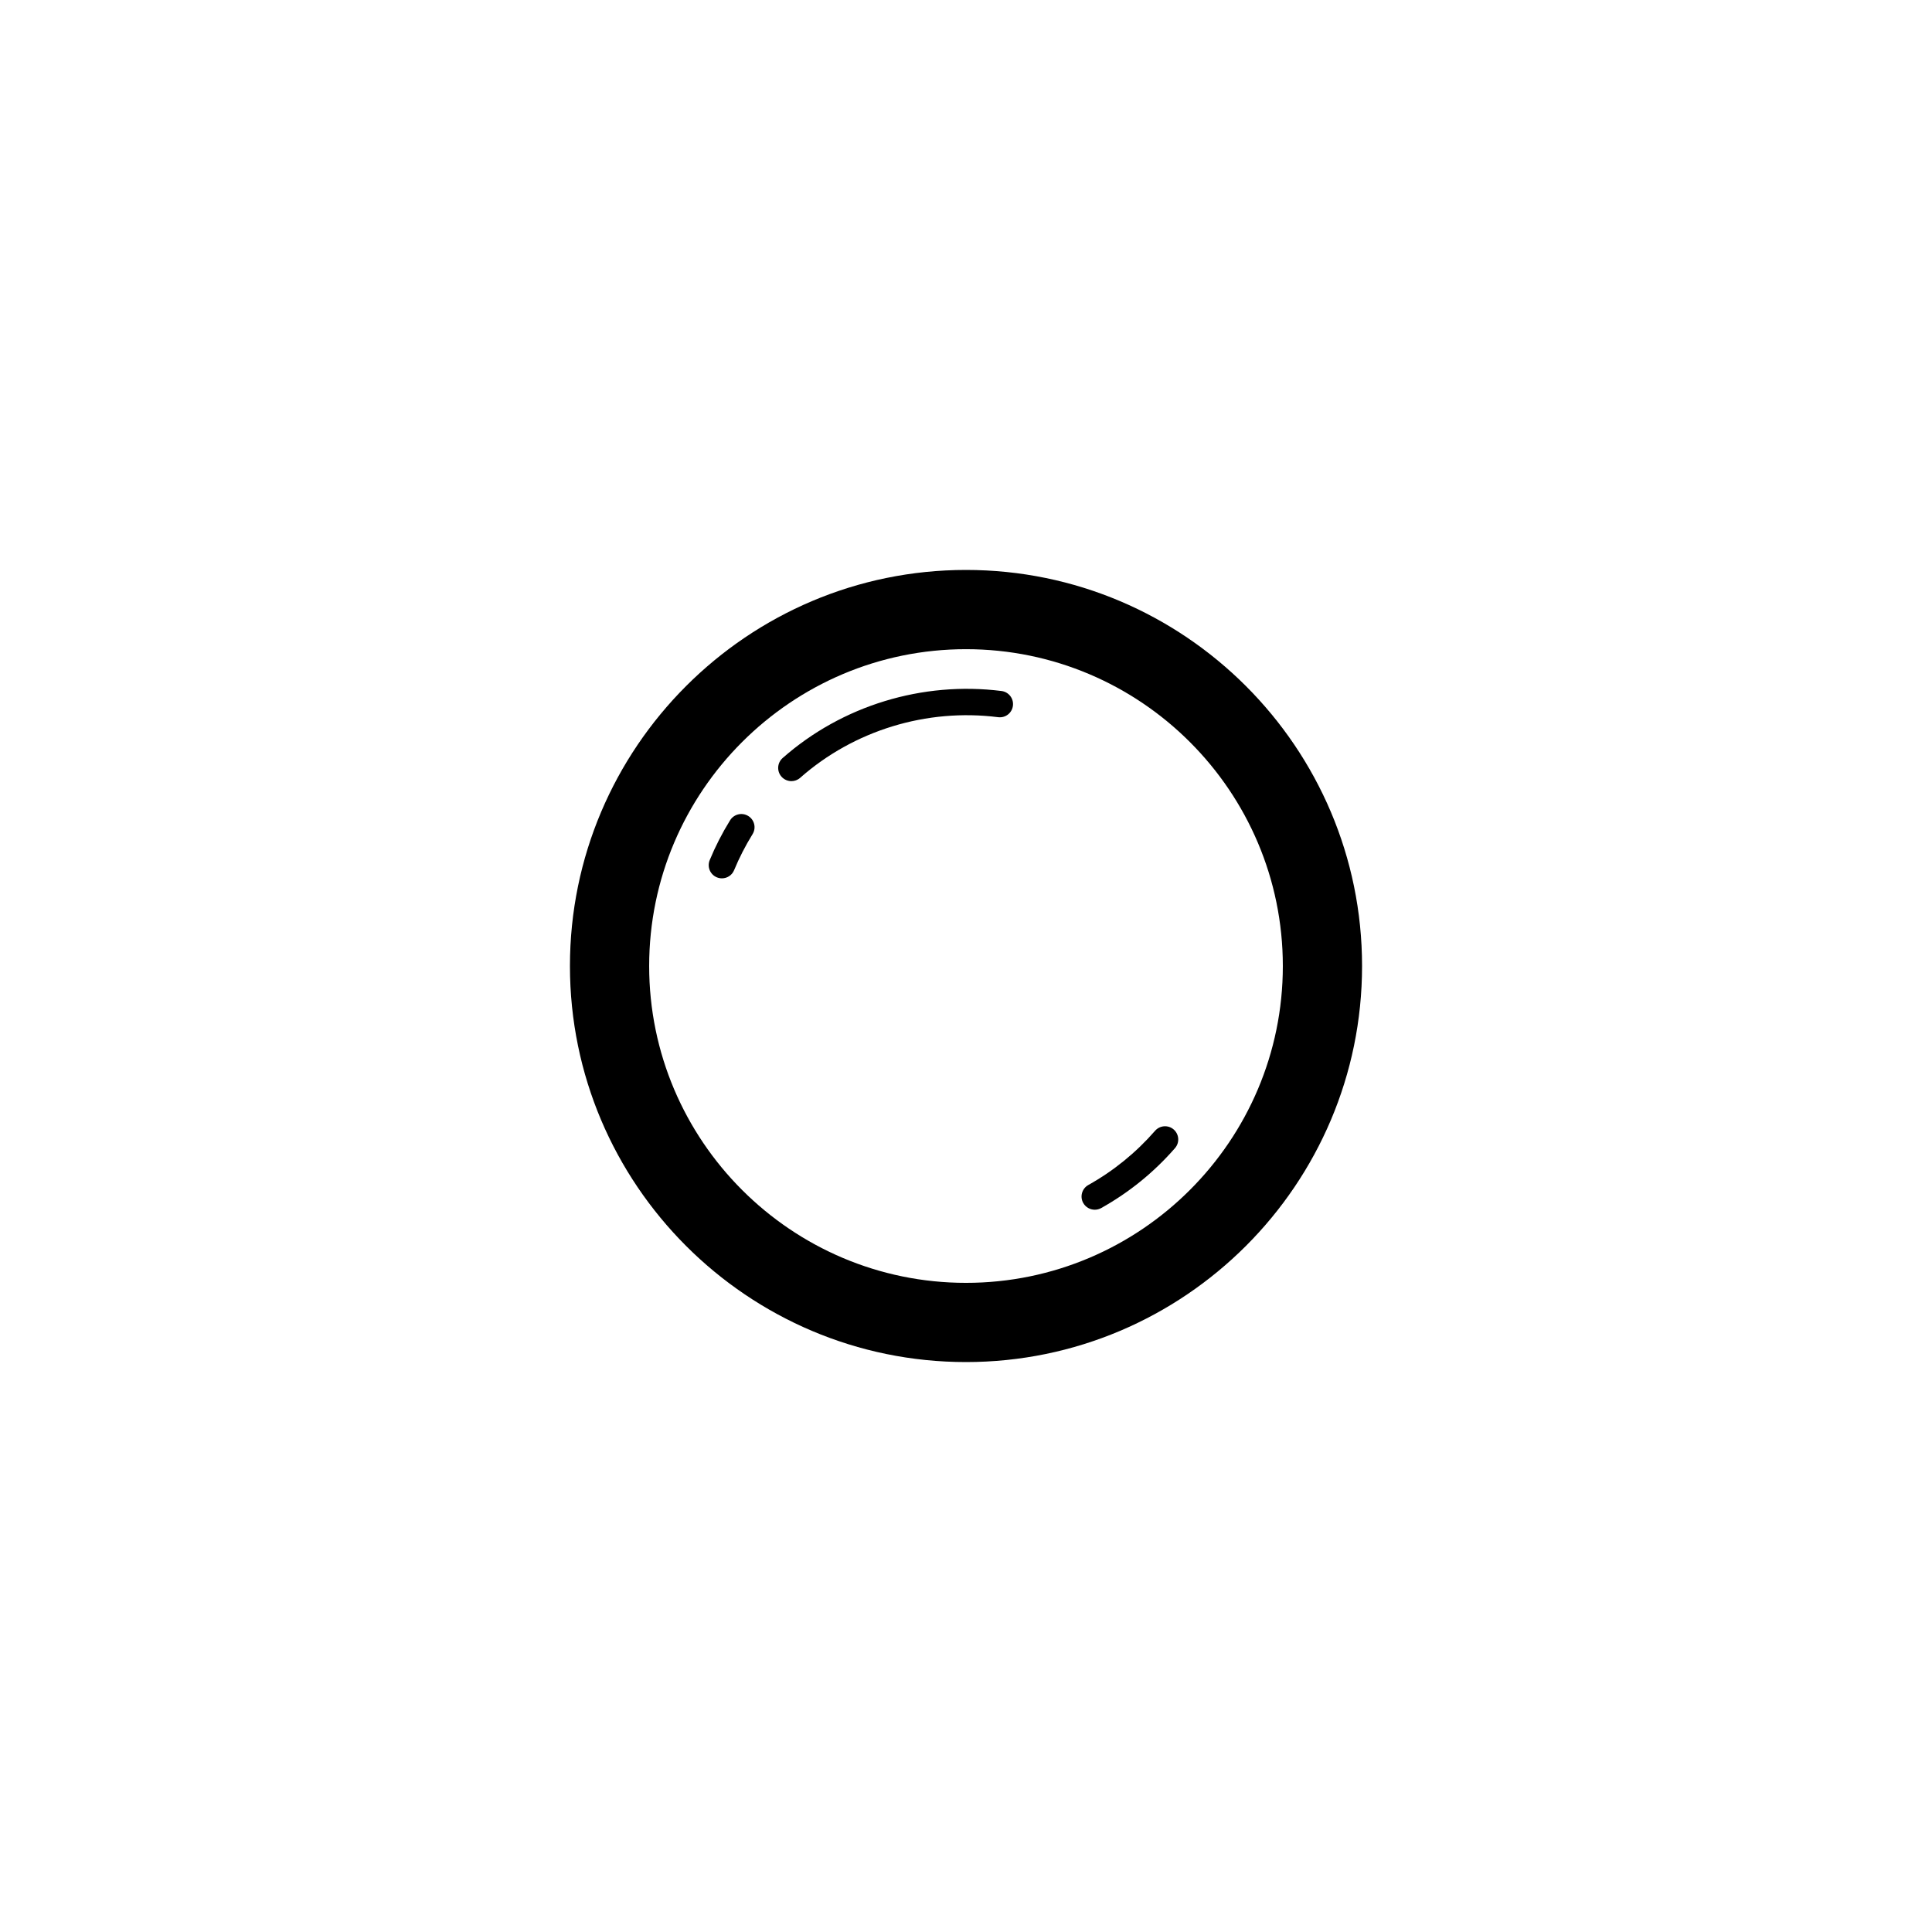 <?xml version="1.0" encoding="UTF-8"?>
<!-- Uploaded to: ICON Repo, www.iconrepo.com, Generator: ICON Repo Mixer Tools -->
<svg fill="#000000" width="800px" height="800px" version="1.1" viewBox="144 144 512 512" xmlns="http://www.w3.org/2000/svg">
 <g>
  <path d="m400 504.96c57.875 0 104.96-47.082 104.96-104.96s-47.082-104.96-104.96-104.96-104.96 47.082-104.96 104.96 47.082 104.96 104.96 104.96zm0-188.92c46.301 0 83.965 37.664 83.965 83.965 0 46.297-37.668 83.965-83.965 83.965-46.301 0-83.965-37.668-83.965-83.965 0-46.301 37.664-83.965 83.965-83.965z"/>
  <path d="m434.13 464.59c0.578 0 1.164-0.145 1.703-0.445 7.394-4.137 13.973-9.48 19.551-15.879 1.27-1.457 1.117-3.668-0.34-4.938-1.449-1.266-3.66-1.117-4.938 0.34-5.051 5.793-11 10.629-17.691 14.371-1.688 0.945-2.289 3.078-1.348 4.762 0.648 1.145 1.836 1.789 3.062 1.789z"/>
  <path d="m342.3 360.25c-1.648-1.016-3.801-0.508-4.816 1.133-2.086 3.367-3.902 6.918-5.402 10.555-0.738 1.785 0.109 3.832 1.895 4.566 0.438 0.18 0.887 0.266 1.336 0.266 1.375 0 2.676-0.812 3.231-2.164 1.359-3.285 3.004-6.496 4.891-9.543 1.016-1.641 0.512-3.797-1.133-4.812z"/>
  <path d="m353.73 351.01c0.824 0 1.648-0.285 2.316-0.875 14.258-12.586 33.547-18.469 52.48-16.07 1.938 0.238 3.668-1.109 3.91-3.031 0.242-1.918-1.113-3.668-3.031-3.91-20.93-2.637-42.234 3.859-57.996 17.762-1.449 1.277-1.586 3.492-0.309 4.941 0.699 0.781 1.66 1.184 2.629 1.184z"/>
 </g>
</svg>